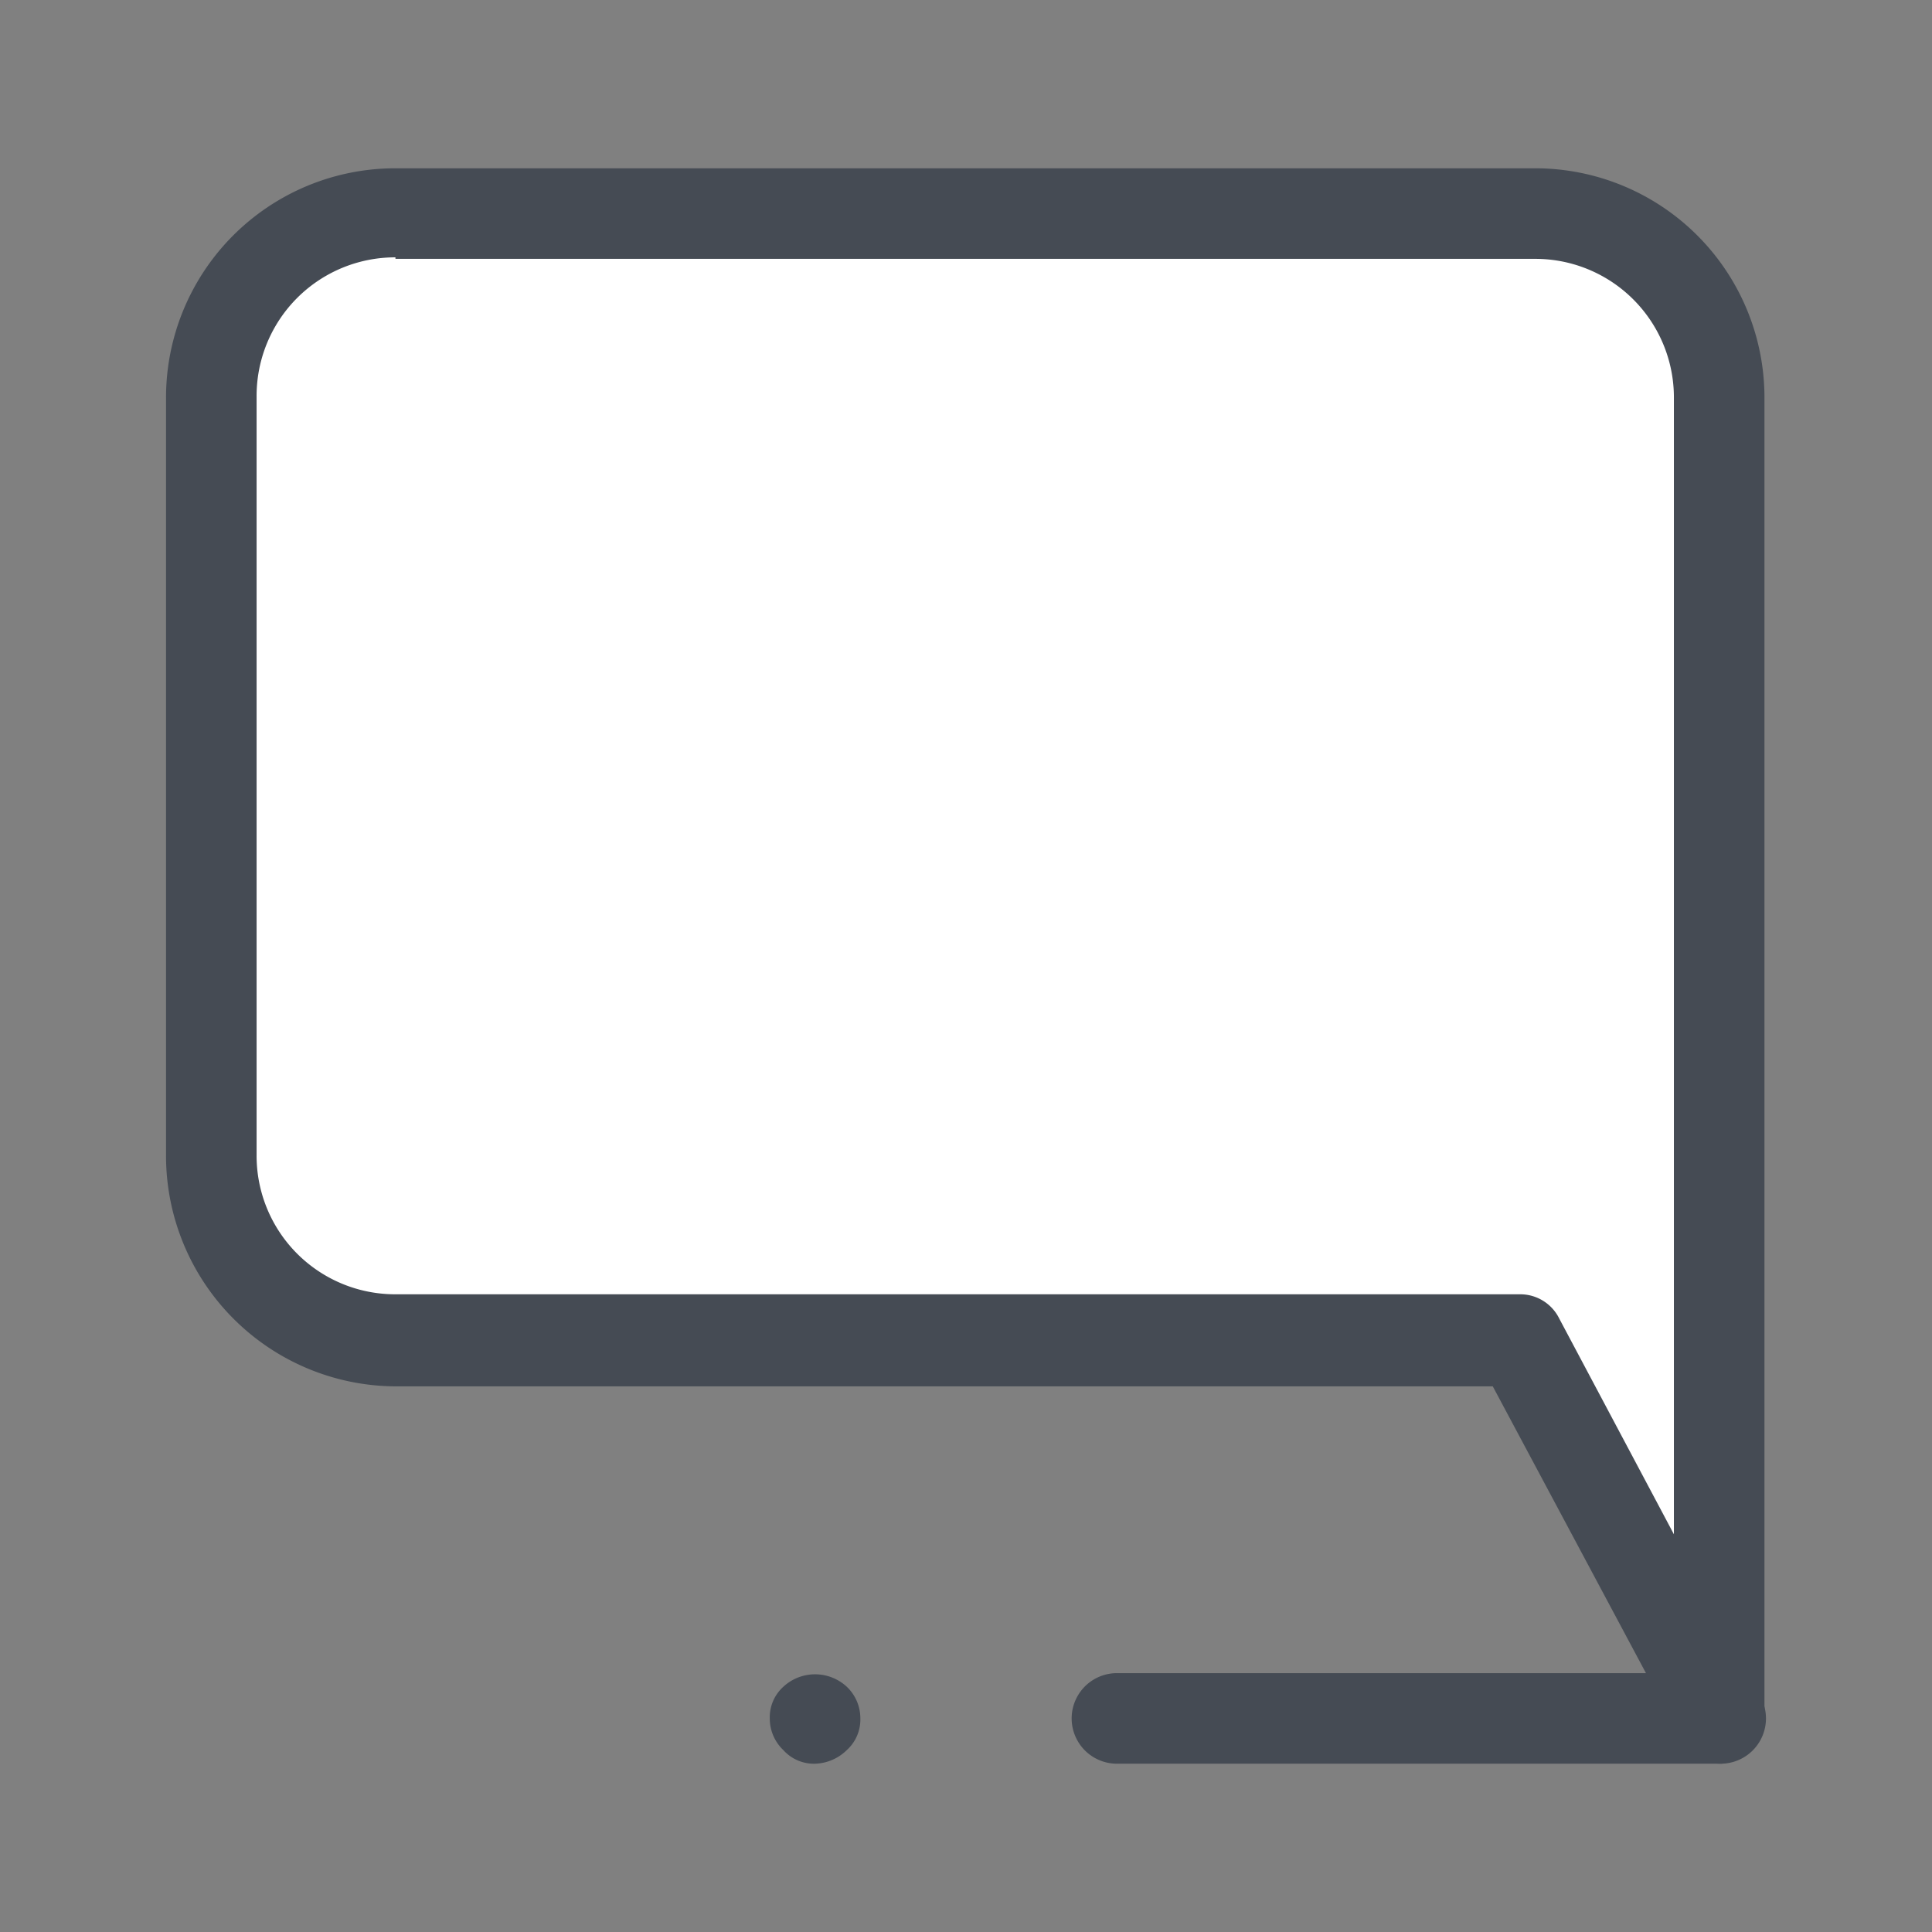 <svg id="Layer_1" data-name="Layer 1" xmlns="http://www.w3.org/2000/svg" viewBox="0 0 128 128"><rect x="0" y="0" width="128" height="128" fill="#808080" stroke="none"/><defs><style>.cls-1{fill:#fff;}.cls-2{fill:#454b54;}</style></defs><path class="cls-1" d="M101.8,14.05H26.2A12.18,12.18,0,0,0,14,26.25v50.3a12.18,12.18,0,0,0,12.2,12.2h74.5l13.3,25V26.35A12.27,12.27,0,0,0,101.8,14.05Z"/><path class="cls-2" d="M114,116.85a2.88,2.88,0,0,1-2.6-1.6L98.9,91.85H26.2A15.28,15.28,0,0,1,11,76.55V26.35a15.19,15.19,0,0,1,15.2-15.2h75.5a15.19,15.19,0,0,1,15.2,15.2v87.5a2.9,2.9,0,0,1-2.3,2.9C114.5,116.75,114.2,116.85,114,116.85ZM26.2,17.05a9.18,9.18,0,0,0-9.2,9.2v50.3a9.18,9.18,0,0,0,9.2,9.2h74.5a2.88,2.88,0,0,1,2.6,1.6l7.6,14.3V26.35a9.18,9.18,0,0,0-9.2-9.2H26.2Z"/><path class="cls-2" d="M114,116.85H74a3,3,0,0,1,0-6h40a3,3,0,0,1,0,6Zm-60,0a2.72,2.72,0,0,1-2.1-.9,2.88,2.88,0,0,1-.9-2.1,2.72,2.72,0,0,1,.9-2.1,3.09,3.09,0,0,1,4.2,0,2.88,2.88,0,0,1,.9,2.1,2.72,2.72,0,0,1-.9,2.1A3.12,3.12,0,0,1,54,116.85Z"/></svg>